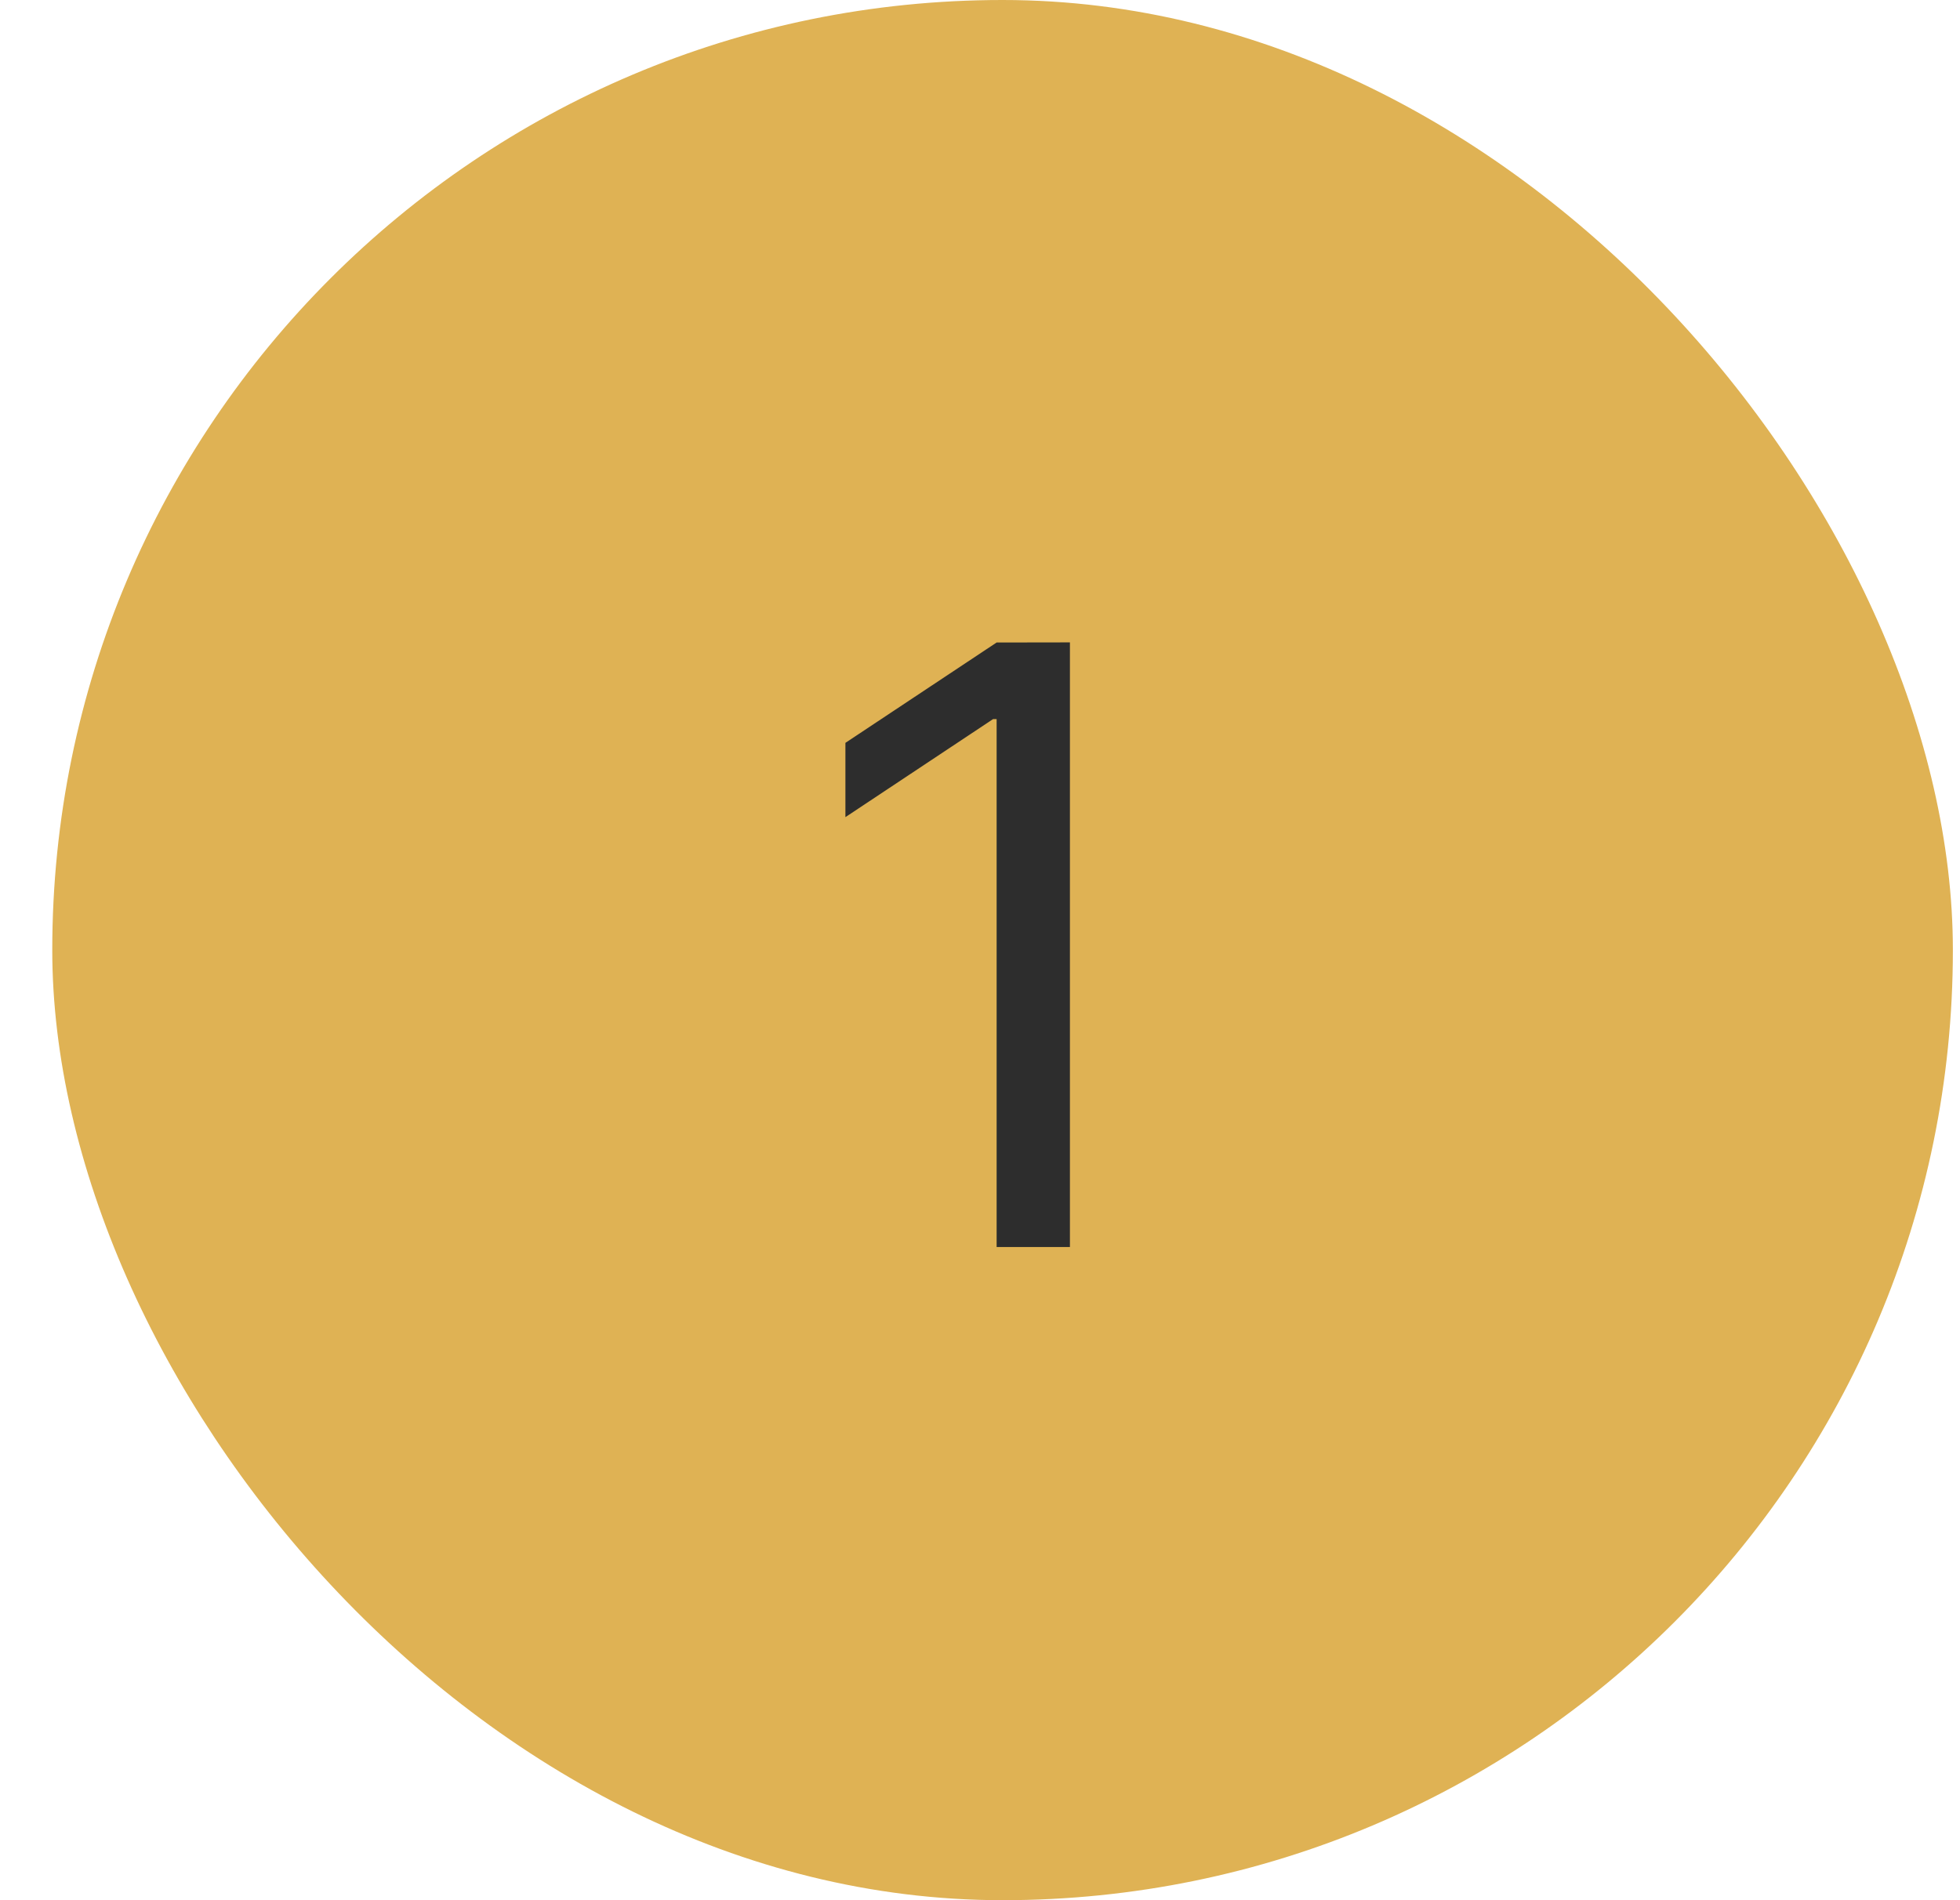 <svg xmlns="http://www.w3.org/2000/svg" width="33" height="32" fill="none"><rect width="32" height="32" x=".88" fill="#DFB254" rx="16"/><path fill="#2D2D2D" d="M18.014 10.818V21H16.78v-8.89h-.06l-2.486 1.651V12.51l2.546-1.69z"/></svg>